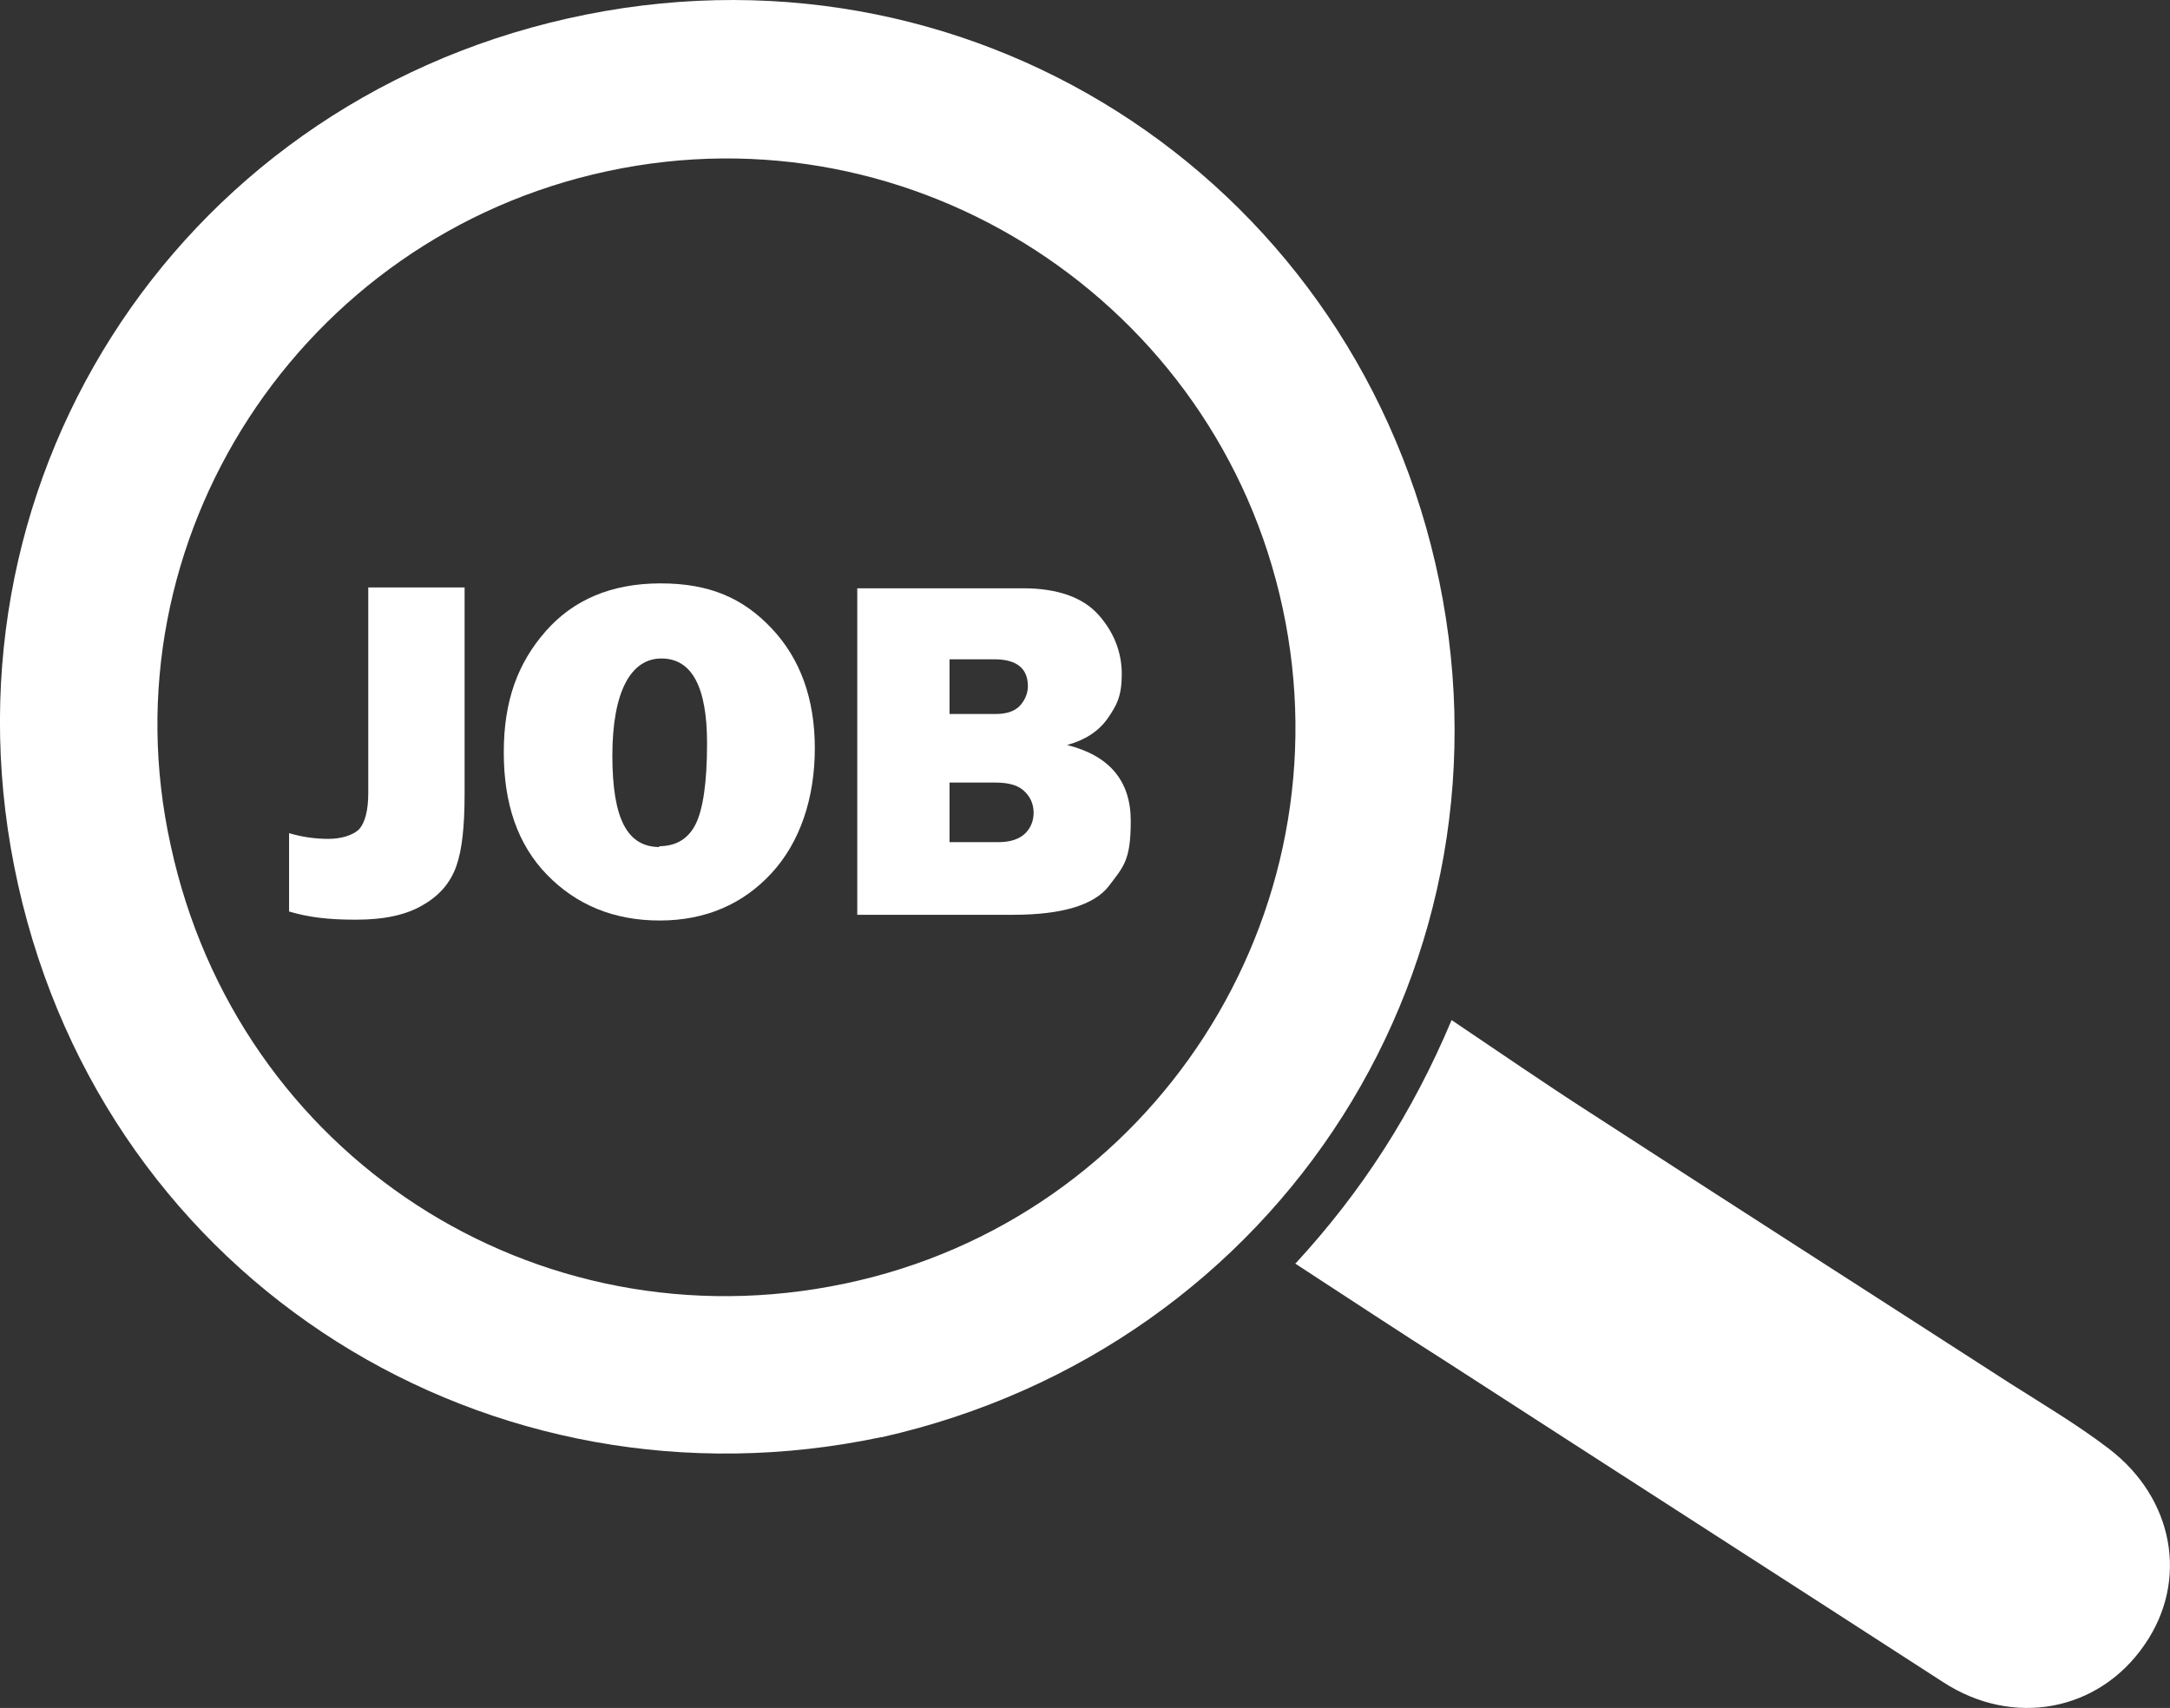 <?xml version="1.0" encoding="UTF-8"?>
<svg id="Ebene_2" data-name="Ebene 2" xmlns="http://www.w3.org/2000/svg" viewBox="0 0 265.81 209.24">
  <rect x="0" y="0" width="265.81" height="209.24" fill="#333333" stroke="none"/>
  <defs>
    <style>
      .cls-1 {
        fill: #fff;
      }
    </style>
  </defs>
  <g id="Ebene_1-2" data-name="Ebene 1">
    <g id="Ebene_1-3" data-name="Ebene 1">
      <g>
        <path class="cls-1" d="M107.91,176.07C60.11,186.17,13.11,157.27,2.21,108.37-8.59,59.97,21.11,13.17,69.51,2.27c48.8-11,95.3,19.1,106.3,66.7,11.3,48.8-18.9,96.1-67.8,107.1h-.1ZM20.91,103.57c8.2,38,44.7,61.6,82.5,53.7,37.9-7.9,61.8-45.3,53.7-82.8-8-37.3-45-61.6-82.7-53.5C36.91,28.97,12.61,66.07,20.91,103.57h0Z"/>
        <path class="cls-1" d="M158.71,154.77c8.1-8.8,14.3-18.4,19.1-29.8,5.8,3.9,11.3,7.7,16.9,11.3,17.1,11.1,34.3,22.1,51.5,33.2,4.1,2.6,8.3,5.1,12.1,8,8,6.1,9.8,16.2,4.4,24-5.6,8.2-16.1,10.2-24.7,4.6-20.1-13-40.2-25.9-60.3-38.9-6.3-4-12.5-8.1-19.1-12.4h.1Z"/>
      </g>
      <g>
        <path class="cls-1" d="M56.91,72.07v25.2c0,3.9-.3,6.8-1,8.8s-2,3.6-4.1,4.8c-2,1.2-4.7,1.8-8.2,1.8s-5.8-.3-8.2-1v-9.6c1.7.5,3.3.7,4.8.7s3-.4,3.8-1.2c.7-.8,1.1-2.3,1.1-4.4v-25.2h11.8v.1Z"/>
        <path class="cls-1" d="M80.81,112.77c-5.6,0-10.2-1.9-13.8-5.6-3.6-3.7-5.3-8.7-5.3-15s1.7-10.9,5.1-14.8,8.1-5.9,14.1-5.9,10.1,1.8,13.6,5.5,5.3,8.6,5.3,14.7-1.8,11.5-5.3,15.3c-3.5,3.8-8.1,5.8-13.7,5.8h0ZM80.71,103.67c2.1,0,3.6-.9,4.5-2.7s1.4-5.1,1.4-9.9c0-7-1.9-10.4-5.6-10.4s-6,4-6,11.9,1.9,11.2,5.8,11.2l-.1-.1Z"/>
        <path class="cls-1" d="M105.01,112.17v-40.1h20.3c4.2,0,7.3,1.1,9.2,3.2s2.9,4.6,2.9,7.3-.6,3.8-1.7,5.4c-1.1,1.6-2.8,2.7-5,3.3,5.2,1.3,7.8,4.4,7.8,9.3s-.9,5.6-2.7,8c-1.8,2.3-5.7,3.5-11.7,3.5h-19.1v.1ZM116.31,87.47h5.7c1.4,0,2.4-.4,3-1.1s.9-1.5.9-2.3c0-2.2-1.4-3.3-4.1-3.3h-5.5v6.7h0ZM116.31,103.17h6c1.5,0,2.6-.4,3.3-1.1.7-.7,1-1.6,1-2.5s-.3-1.8-1-2.5c-.7-.8-1.9-1.2-3.7-1.2h-5.6v7.3Z"/>
      </g>
    </g>
  </g>
</svg>